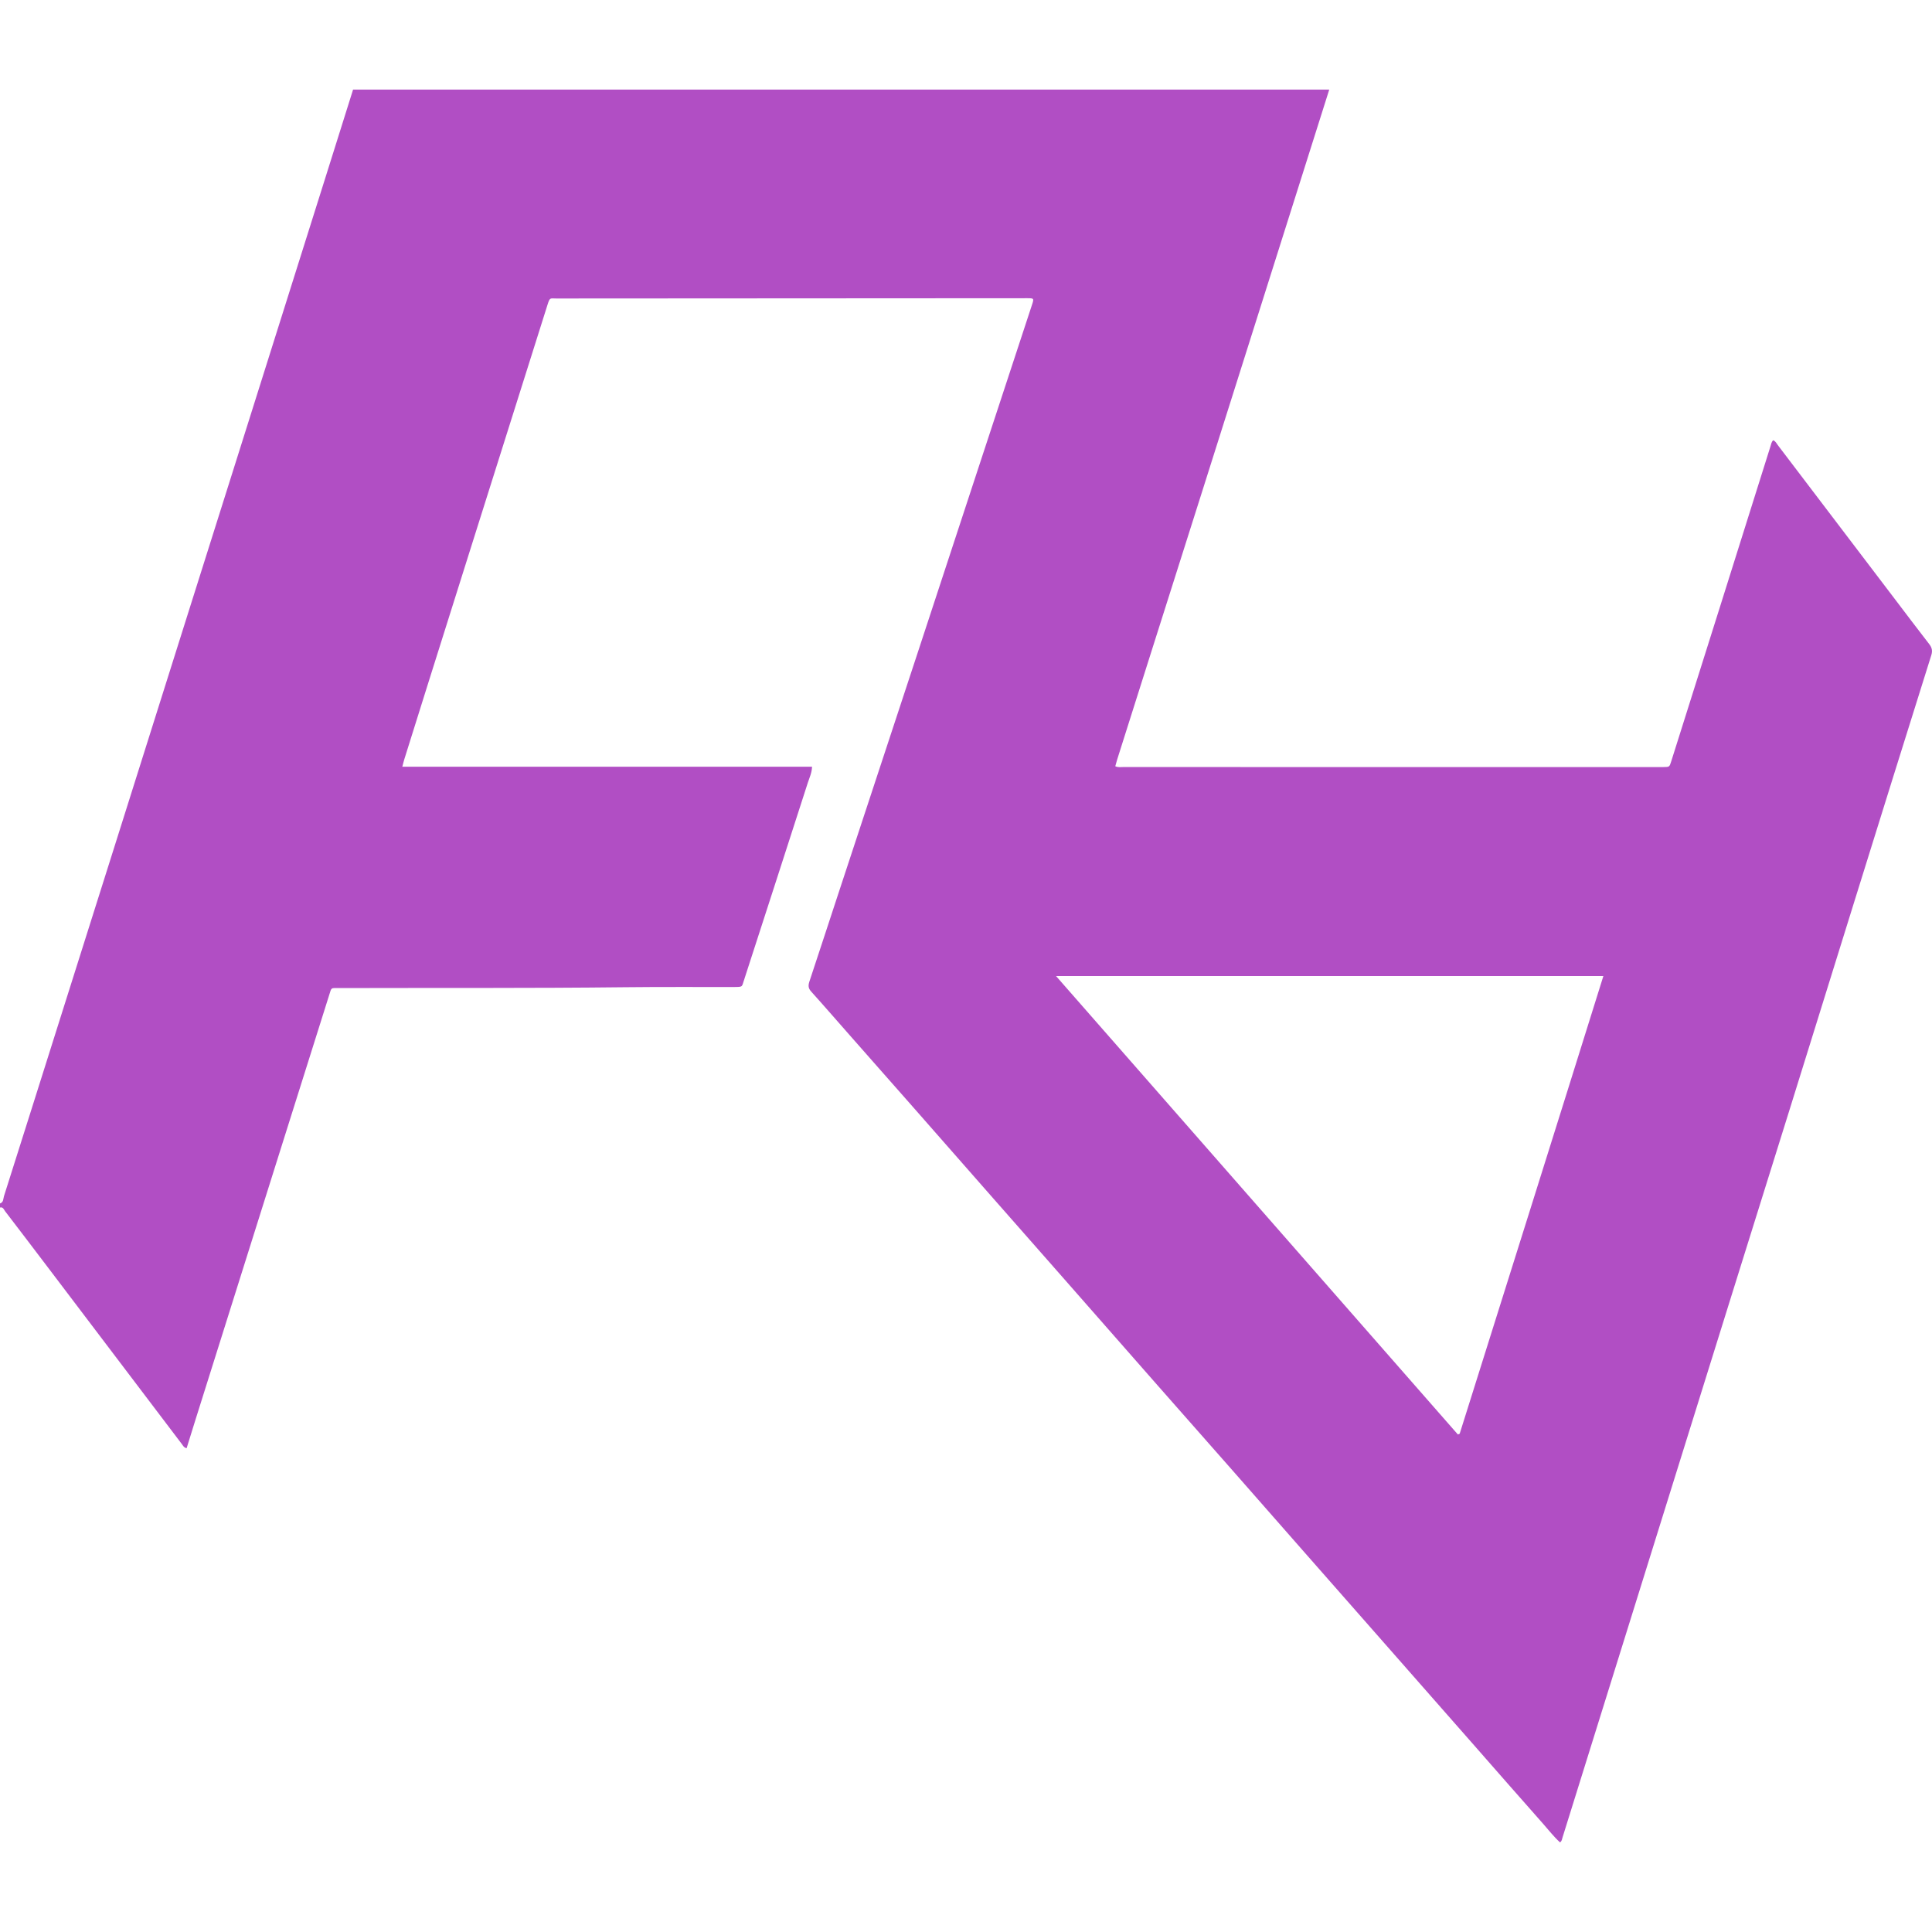 <?xml version="1.0" encoding="utf-8"?>
<!-- Generator: Adobe Illustrator 22.0.0, SVG Export Plug-In . SVG Version: 6.00 Build 0)  -->
<svg version="1.1" id="Camada_1" xmlns="http://www.w3.org/2000/svg" xmlns:xlink="http://www.w3.org/1999/xlink" x="0px" y="0px"
	 width="64px" height="64px" viewBox="0 0 64 64" enable-background="new 0 0 64 64" xml:space="preserve">
<g>
	<g>
		<path fill="#B14EC4" d="M44.033,2.968c-0.338,1.068-0.675,2.136-1.013,3.204c-1.065,3.369-2.13,6.738-3.196,10.106
			c-0.542,1.713-1.087,3.425-1.63,5.138c-0.395,1.247-0.79,2.494-1.185,3.741c-0.022,0.071-0.041,0.143-0.064,0.226
			c0.095,0.044,0.185,0.026,0.27,0.026c1.829,0.001,3.658,0.001,5.487,0.001c4.087,0,8.174,0,12.261,0c0.045,0,0.09,0,0.135,0
			c0.206-0.002,0.205-0.002,0.264-0.191c0.529-1.678,1.06-3.355,1.588-5.033c0.567-1.8,1.132-3.6,1.699-5.4
			c0.022-0.069,0.03-0.145,0.091-0.202c0.078,0.032,0.11,0.104,0.153,0.162c1.289,1.694,2.577,3.39,3.866,5.085
			c0.382,0.503,0.763,1.008,1.15,1.507c0.091,0.118,0.113,0.221,0.067,0.369c-0.847,2.697-1.689,5.395-2.529,8.094
			c-0.722,2.318-1.442,4.637-2.164,6.955c-0.633,2.031-1.269,4.061-1.903,6.091c-0.737,2.361-1.473,4.722-2.209,7.083
			c-0.662,2.124-1.325,4.249-1.987,6.373c-0.474,1.521-0.948,3.043-1.423,4.564c-0.017,0.055-0.02,0.118-0.082,0.165
			c-0.211-0.191-0.385-0.418-0.573-0.63c-0.739-0.833-1.471-1.672-2.206-2.509c-1.048-1.193-2.096-2.385-3.144-3.577
			c-0.81-0.921-1.62-1.841-2.43-2.763c-0.834-0.949-1.667-1.9-2.502-2.849c-0.825-0.938-1.653-1.873-2.477-2.811
			c-1.053-1.198-2.104-2.397-3.157-3.595c-0.795-0.904-1.591-1.807-2.385-2.711c-0.834-0.949-1.667-1.9-2.502-2.849
			c-0.701-0.797-1.403-1.591-2.104-2.387c-0.443-0.502-0.881-1.009-1.329-1.506c-0.096-0.106-0.101-0.198-0.059-0.326
			c0.33-0.992,0.653-1.986,0.98-2.978c0.865-2.628,1.732-5.256,2.597-7.884c0.714-2.171,1.426-4.343,2.14-6.515
			c0.551-1.679,1.104-3.357,1.655-5.035c0.075-0.227,0.074-0.229-0.173-0.228c-5.193,0.003-10.386,0.005-15.58,0.009
			c-0.214,0-0.213-0.045-0.295,0.214c-0.87,2.76-1.742,5.521-2.613,8.281c-0.443,1.405-0.886,2.811-1.328,4.216
			c-0.269,0.853-0.536,1.707-0.803,2.561c-0.022,0.07-0.038,0.142-0.064,0.239c4.533,0,9.044,0,13.573,0
			c-0.007,0.205-0.088,0.367-0.141,0.533c-0.695,2.161-1.396,4.321-2.095,6.481c-0.002,0.007-0.004,0.015-0.006,0.022
			c-0.096,0.257-0.019,0.26-0.356,0.261c-1.189,0.003-2.378-0.007-3.567,0.007c-3.176,0.036-6.352,0.019-9.528,0.028
			c-0.254,0.001-0.221-0.027-0.303,0.233c-0.517,1.634-1.03,3.269-1.545,4.904c-0.961,3.055-1.923,6.11-2.884,9.164
			c-0.099,0.314-0.196,0.628-0.293,0.942c-0.092-0.021-0.121-0.088-0.16-0.14c-1.473-1.942-2.945-3.885-4.418-5.827
			c-0.477-0.629-0.955-1.258-1.436-1.885C0.126,40.067,0.103,39.974,0,40.001c0-0.045,0-0.09,0-0.135
			c0.121-0.038,0.105-0.157,0.132-0.243c0.619-1.948,1.233-3.898,1.849-5.847c0.598-1.892,1.196-3.783,1.793-5.675
			c0.832-2.637,1.663-5.275,2.495-7.912c0.493-1.562,0.987-3.124,1.479-4.686c1.008-3.196,2.015-6.393,3.022-9.589
			c0.309-0.982,0.617-1.964,0.926-2.946C22.476,2.968,33.254,2.968,44.033,2.968z M48.294,47.519c0.02-0.008,0.04-0.017,0.06-0.025
			c1.587-5.049,3.179-10.097,4.76-15.162c-6.051,0-12.066,0-18.132,0C39.439,37.415,43.866,42.467,48.294,47.519z"/>
	</g>
</g>
</svg>
